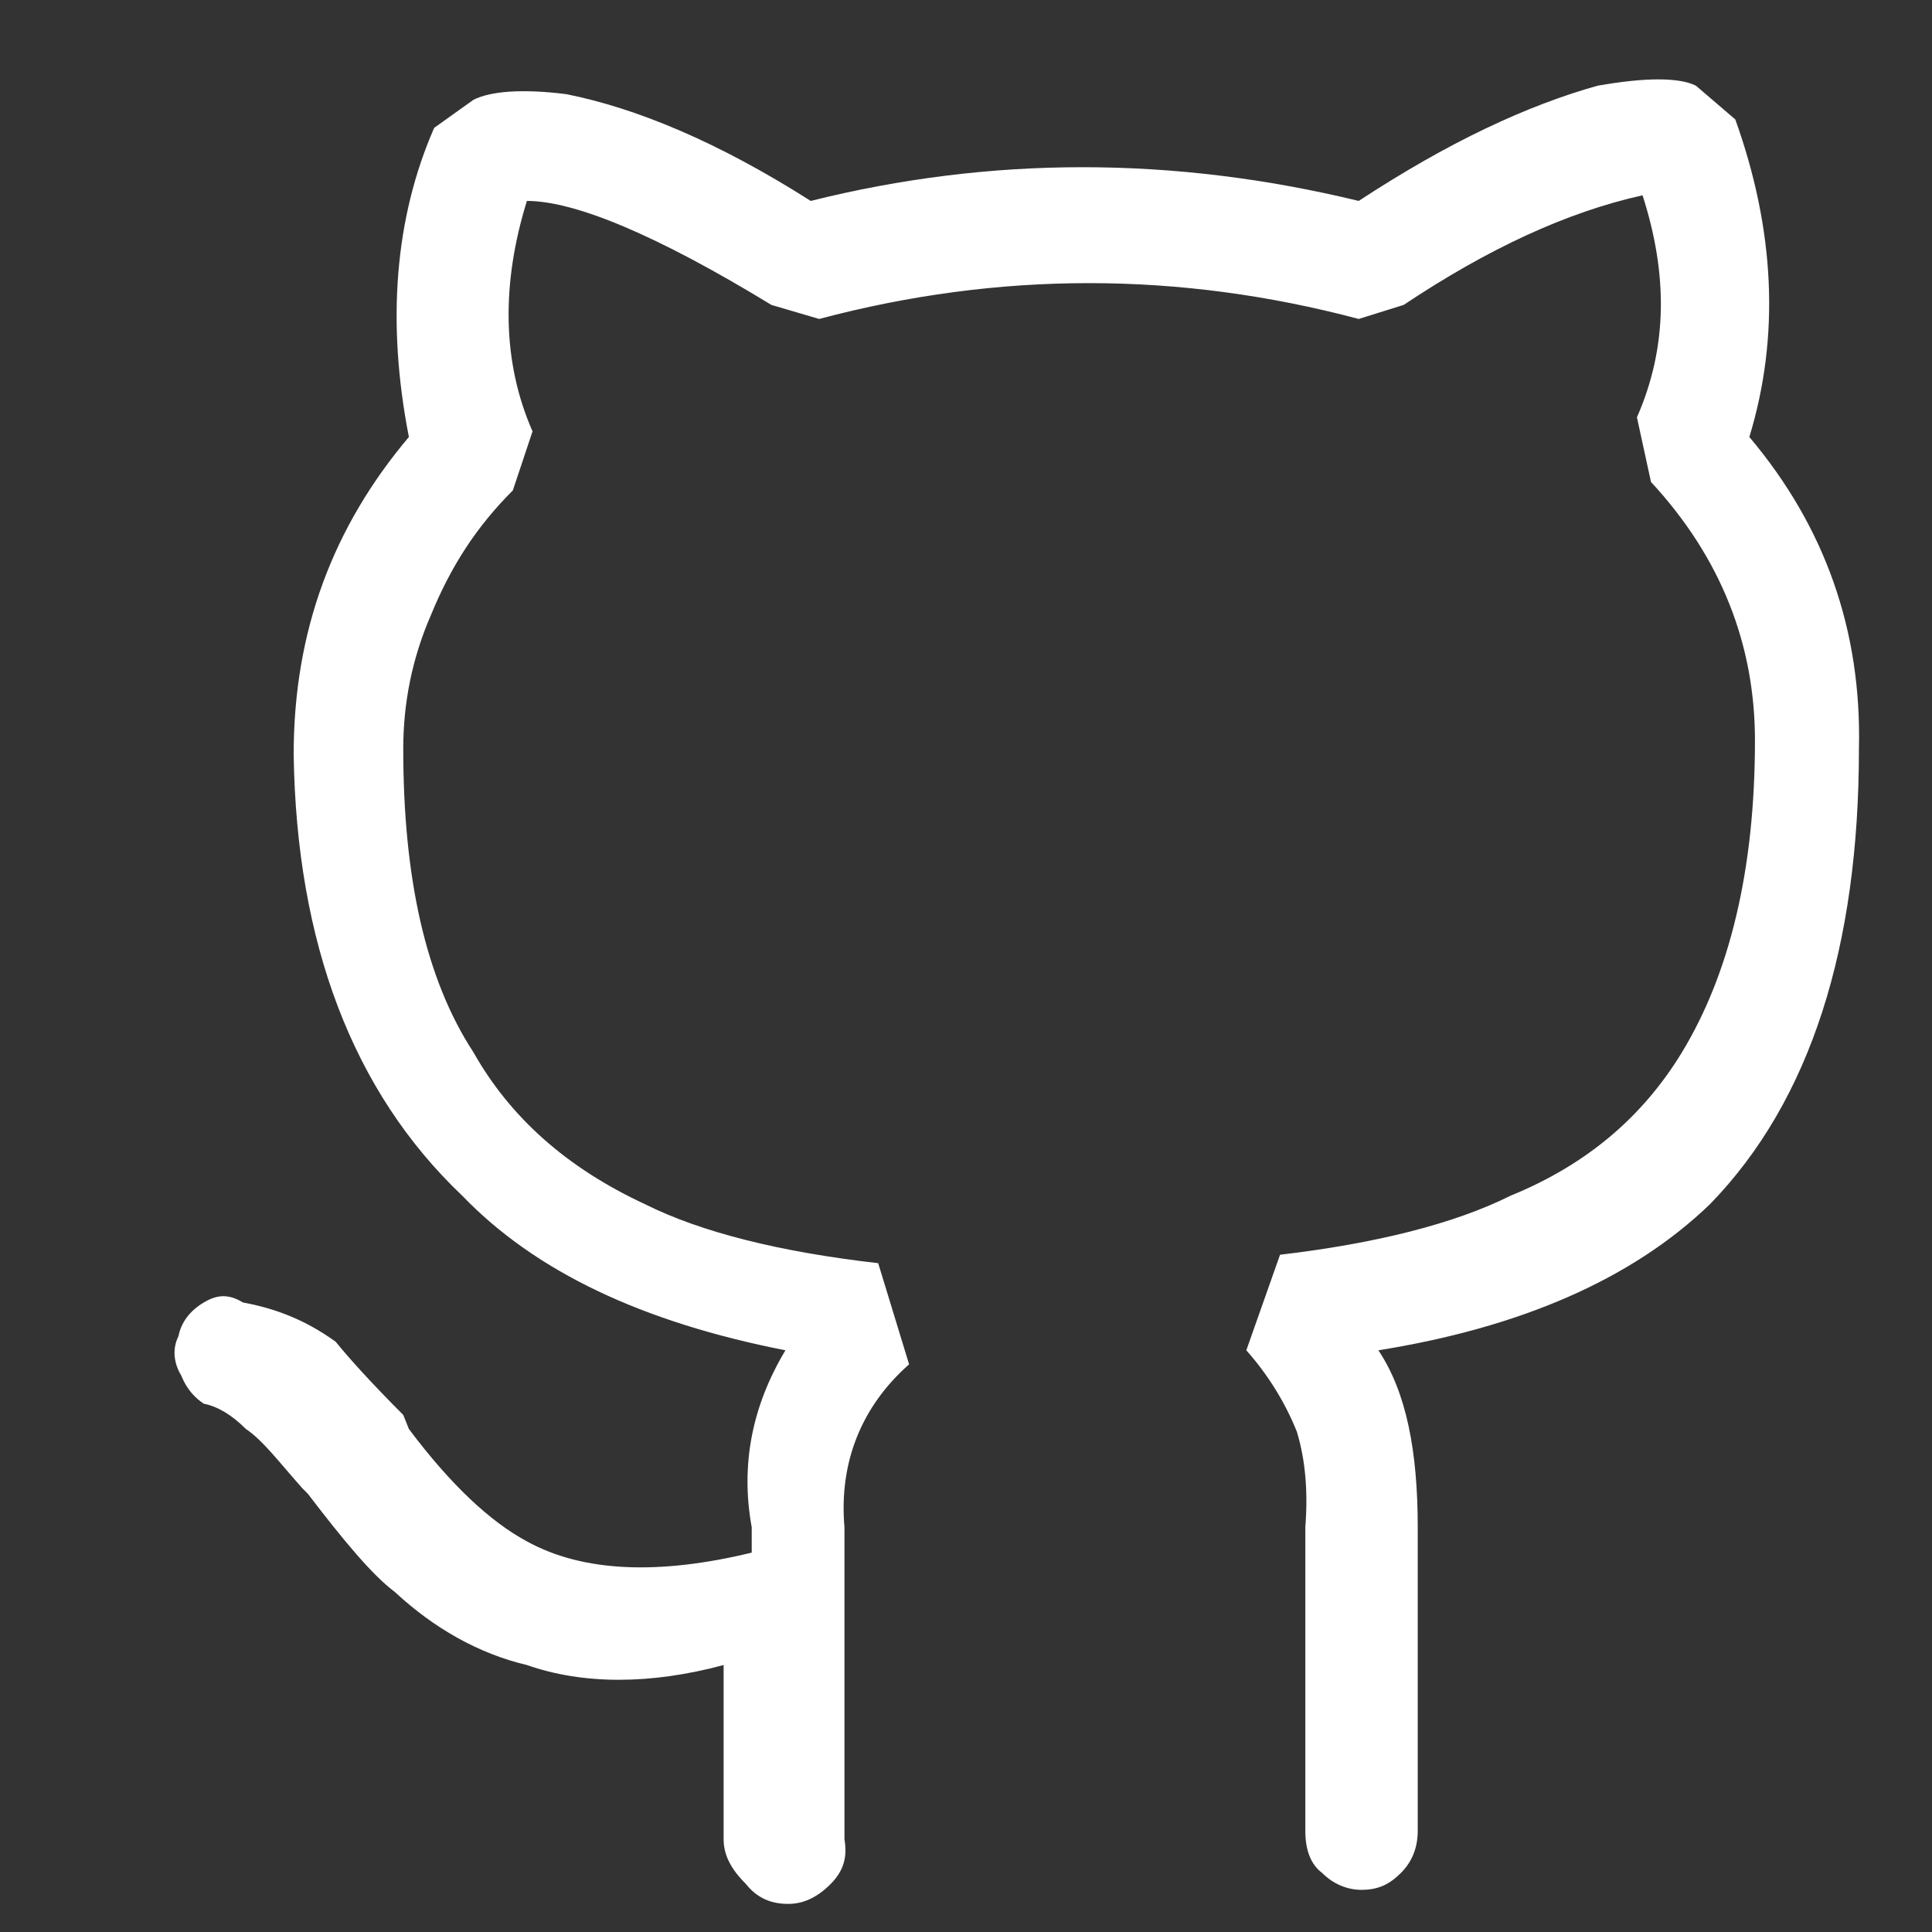 <svg width="11" height="11" viewBox="0 0 11 11" fill="none" xmlns="http://www.w3.org/2000/svg">
<rect x="0" y="0" width="11" height="11" fill="#333333" stroke="none"/>
<path d="M9.96 2.488C10.392 3 10.6 3.592 10.584 4.264C10.584 5.384 10.312 6.264 9.736 6.856C9.288 7.288 8.648 7.56 7.848 7.688C8.008 7.928 8.072 8.264 8.072 8.696V10.424C8.072 10.52 8.04 10.6 7.976 10.664C7.912 10.728 7.848 10.76 7.752 10.76C7.672 10.76 7.592 10.728 7.528 10.664C7.464 10.616 7.432 10.536 7.432 10.424V8.696C7.448 8.488 7.432 8.312 7.384 8.152C7.32 7.992 7.224 7.832 7.096 7.688L7.288 7.144C7.832 7.08 8.28 6.968 8.6 6.808C9.032 6.632 9.352 6.36 9.576 5.992C9.848 5.544 9.992 4.952 9.992 4.216C9.992 3.672 9.8 3.176 9.4 2.744L9.32 2.376C9.496 1.976 9.496 1.56 9.352 1.112C8.92 1.208 8.472 1.416 7.992 1.736L7.736 1.816C6.712 1.544 5.688 1.544 4.664 1.816L4.392 1.736C3.736 1.336 3.272 1.144 3 1.144C2.856 1.608 2.856 2.056 3.032 2.456L2.92 2.792C2.712 3 2.568 3.224 2.456 3.496C2.344 3.752 2.296 4.008 2.296 4.264C2.296 5 2.424 5.576 2.696 5.992C2.904 6.36 3.224 6.648 3.672 6.856C3.992 7.016 4.44 7.128 5 7.192L5.176 7.768C4.904 8.008 4.776 8.328 4.808 8.696V10.472C4.824 10.568 4.808 10.648 4.728 10.728C4.648 10.808 4.568 10.84 4.488 10.84C4.392 10.84 4.312 10.808 4.248 10.728C4.168 10.648 4.12 10.568 4.12 10.472V9.48C3.704 9.592 3.32 9.592 3 9.48C2.728 9.416 2.472 9.272 2.248 9.064C2.12 8.968 1.96 8.776 1.752 8.504L1.72 8.472C1.592 8.328 1.496 8.2 1.4 8.136C1.32 8.056 1.24 8.008 1.16 7.992C1.112 7.96 1.064 7.912 1.032 7.832C0.984 7.752 0.984 7.672 1.016 7.608C1.032 7.528 1.08 7.464 1.16 7.416C1.24 7.368 1.304 7.368 1.384 7.416C1.56 7.448 1.736 7.512 1.912 7.64C1.976 7.72 2.104 7.864 2.296 8.056L2.328 8.136C2.568 8.456 2.792 8.664 3 8.776C3.32 8.952 3.752 8.968 4.28 8.84V8.696C4.216 8.344 4.28 8.008 4.472 7.688C3.656 7.528 3.048 7.24 2.632 6.808C2.008 6.216 1.688 5.368 1.672 4.296C1.672 3.592 1.896 3 2.328 2.488C2.2 1.832 2.248 1.24 2.472 0.728L2.696 0.568C2.792 0.52 2.968 0.504 3.224 0.536C3.624 0.616 4.088 0.808 4.616 1.144C5.64 0.888 6.68 0.888 7.736 1.144C8.248 0.808 8.696 0.6 9.096 0.488C9.368 0.44 9.56 0.44 9.656 0.488L9.88 0.68C10.104 1.304 10.136 1.912 9.96 2.488Z" fill="white"/>
</svg>

